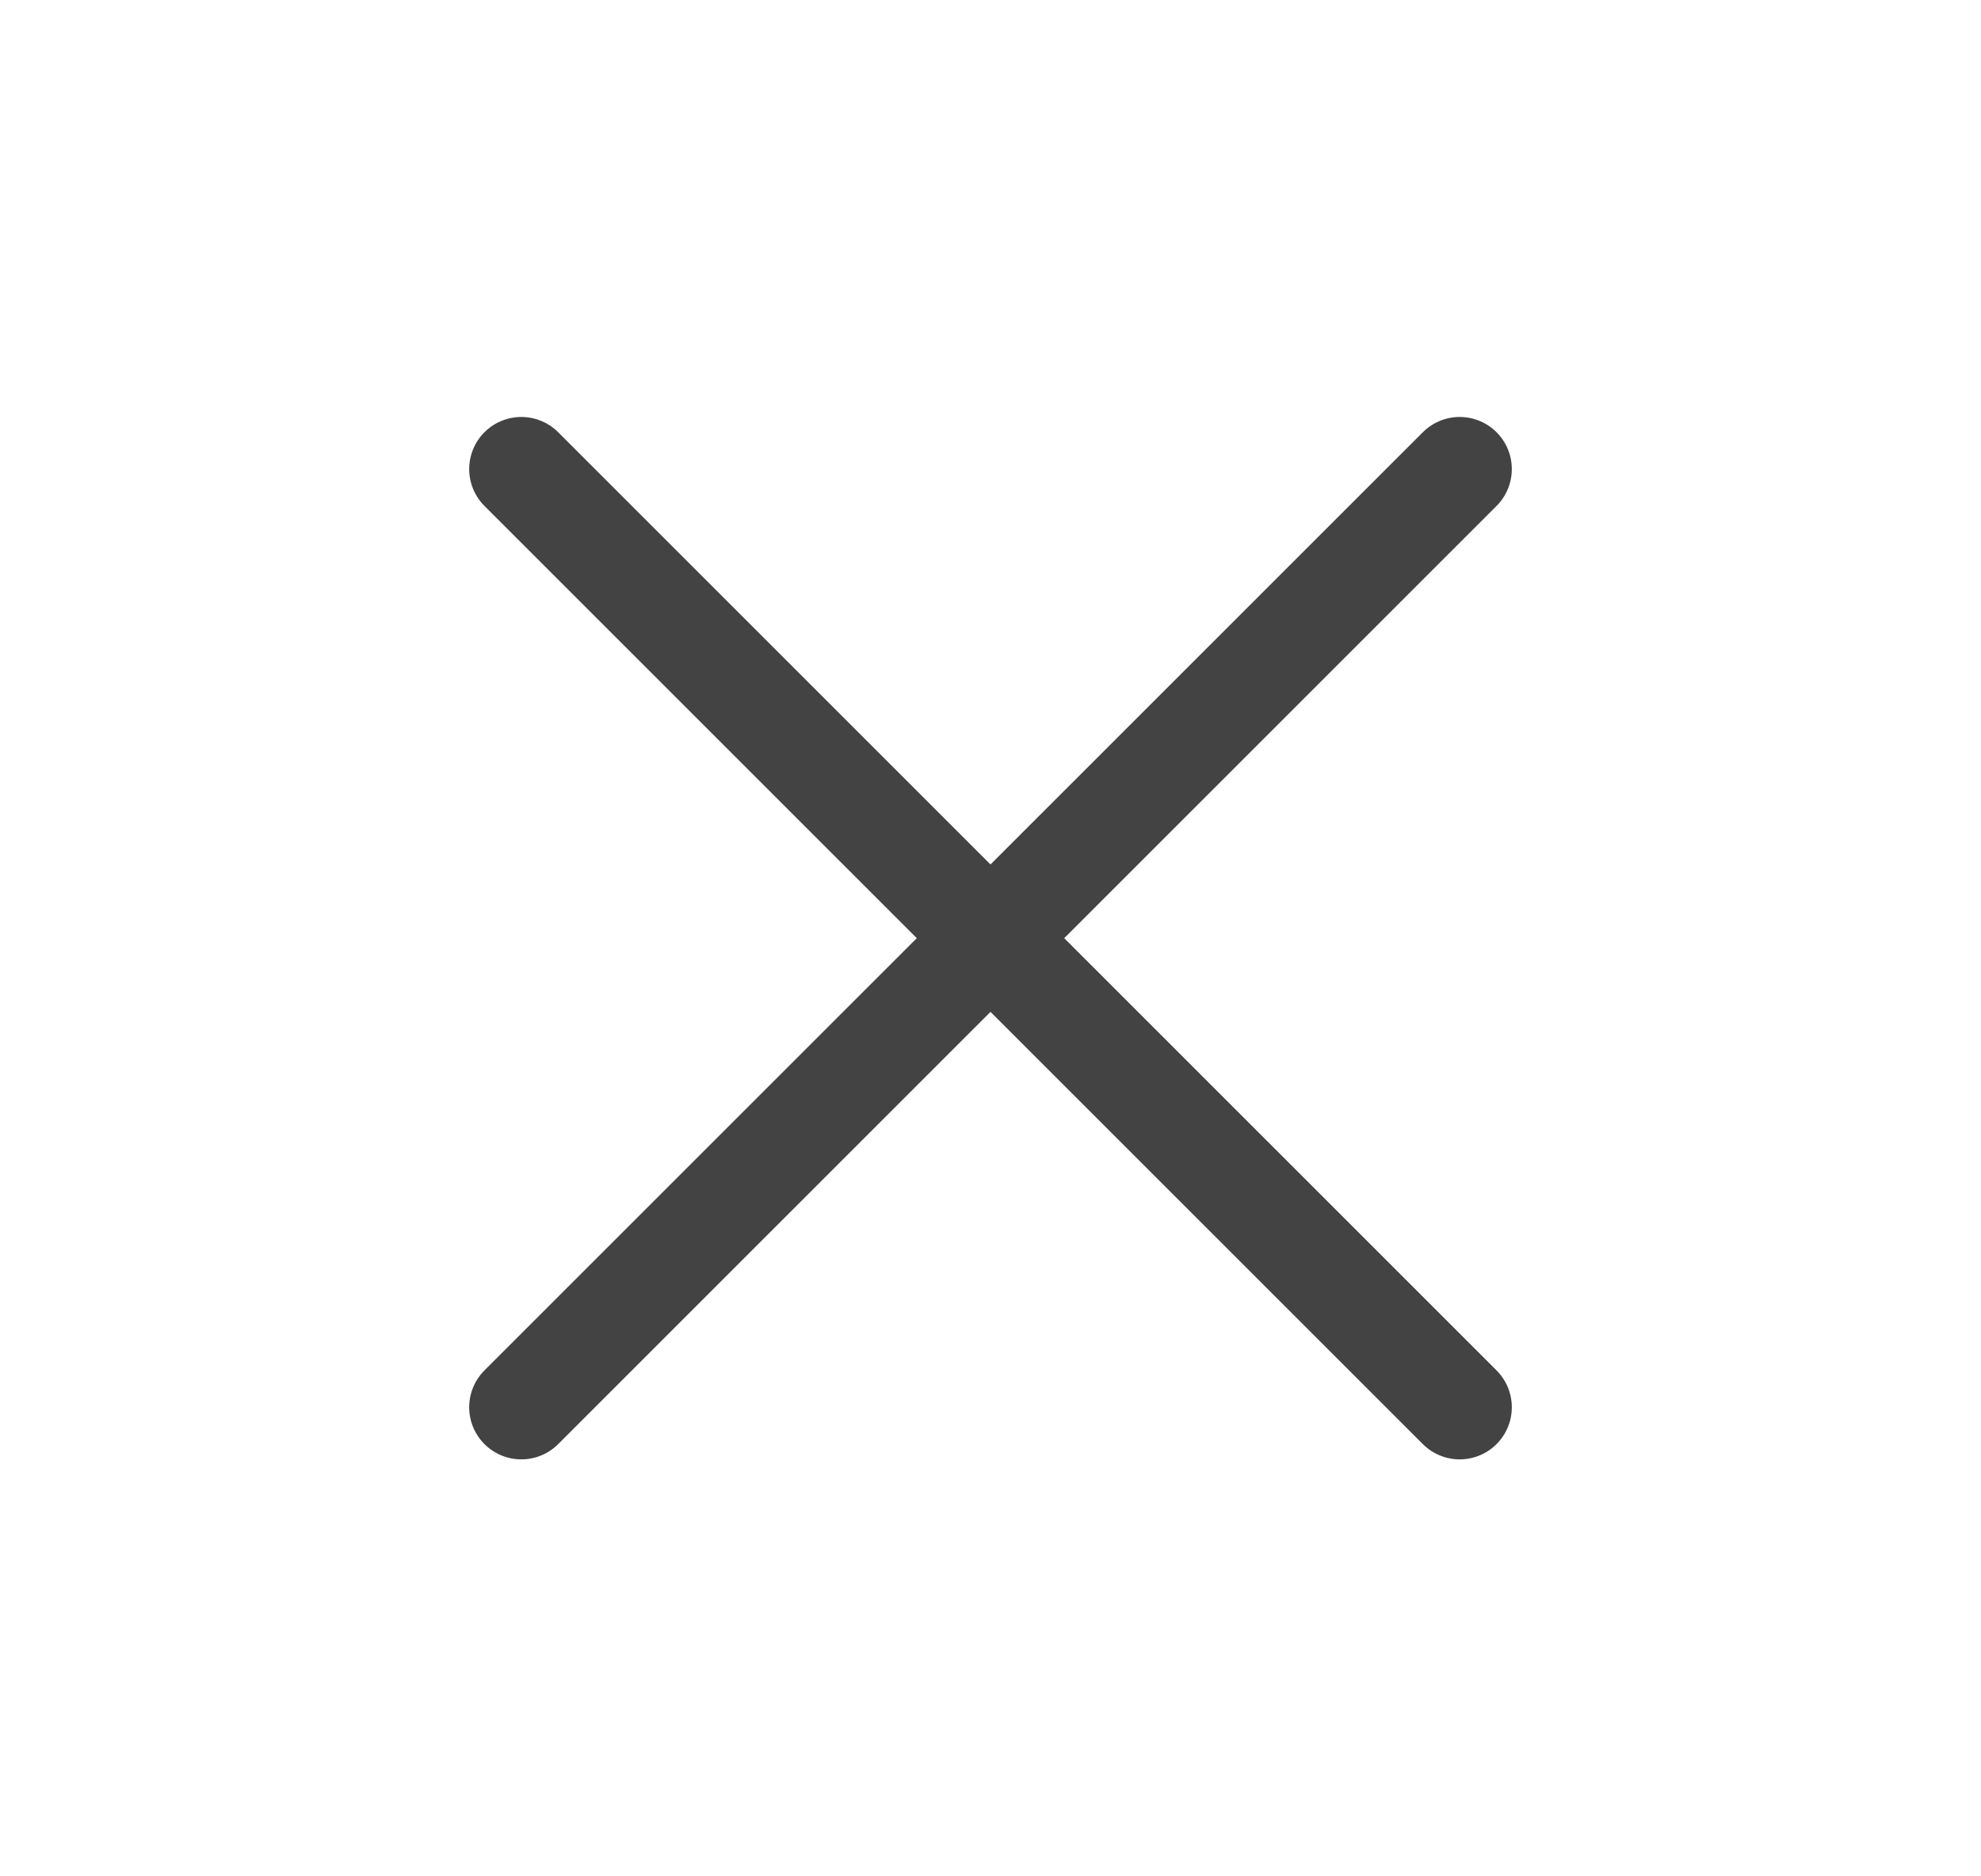 <svg width="19" height="18" viewBox="0 0 19 18" fill="none" xmlns="http://www.w3.org/2000/svg">
<path d="M14 4.5L5 13.5" stroke="#434343" stroke-linecap="round" stroke-linejoin="round"/>
<path d="M5 4.5L14 13.5" stroke="#434343" stroke-linecap="round" stroke-linejoin="round"/>
</svg>
